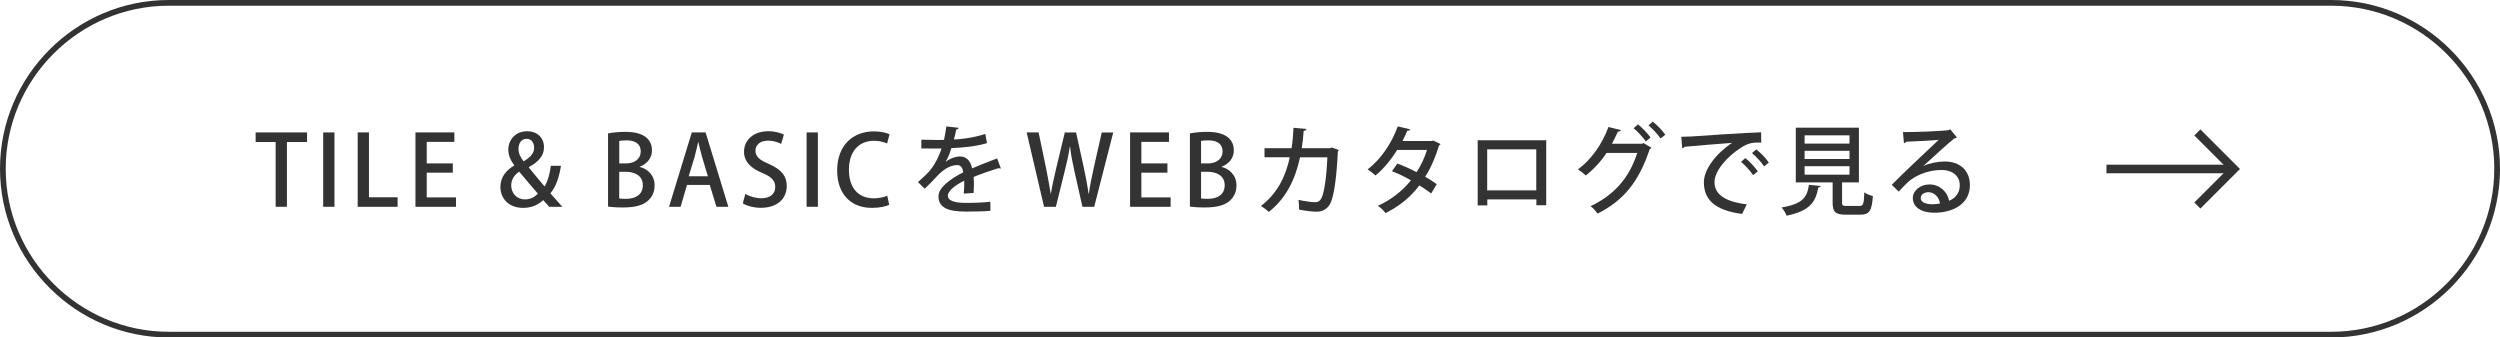 <?xml version="1.0" encoding="UTF-8"?><svg id="_レイヤー_2" xmlns="http://www.w3.org/2000/svg" width="437.05" height="59" viewBox="0 0 437.05 59"><defs><style>.cls-1{fill:#333;}.cls-2,.cls-3,.cls-4{fill:none;}.cls-3{stroke-width:1.5px;}.cls-3,.cls-4{stroke:#333;}.cls-4{stroke-miterlimit:10;}</style></defs><g id="_パーツ"><polyline class="cls-3" points="384.14 23.15 390.53 29.54 384.14 35.93"/><line class="cls-3" x1="368.25" y1="29.54" x2="390.01" y2="29.54"/><path class="cls-1" d="M53.68,24.83h-3.52v11.32h-1.97v-11.32h-3.5v-1.68h8.99v1.68Z"/><path class="cls-1" d="M56.5,23.15h1.97v13h-1.97v-13Z"/><path class="cls-1" d="M69.52,36.15h-6.99v-13h1.97v11.34h5.01v1.67Z"/><path class="cls-1" d="M79.72,36.15h-7.09v-13h6.8v1.65h-4.83v3.76h4.56v1.63h-4.56v4.32h5.12v1.65Z"/><path class="cls-1" d="M98.3,36.15h-2.29c-.32-.34-.61-.66-1.05-1.17-.97.92-2.14,1.36-3.52,1.36-2.58,0-3.96-1.73-3.96-3.64,0-1.68.95-2.91,2.4-3.76l.02-.05c-.63-.82-1.04-1.78-1.04-2.72,0-1.61,1.14-3.23,3.32-3.23,1.63,0,2.92,1.05,2.92,2.8,0,1.34-.73,2.43-2.65,3.47v.07c.88,1.07,1.96,2.4,2.75,3.31.58-.92.92-2.23,1.1-3.6h1.77c-.31,1.94-.85,3.62-1.85,4.81l2.09,2.35ZM94.02,33.84c-.82-.93-2.06-2.4-3.26-3.84-.63.44-1.39,1.21-1.39,2.4,0,1.36.95,2.46,2.4,2.46,1.19,0,1.9-.61,2.26-1.02ZM90.64,26c0,.85.37,1.53.9,2.21,1.16-.71,1.84-1.39,1.84-2.38,0-.75-.37-1.56-1.33-1.56s-1.41.87-1.41,1.73Z"/><path class="cls-1" d="M111.84,29.18c1.36.34,2.6,1.43,2.6,3.25,0,1.38-.65,2.18-1.12,2.62-.87.83-2.29,1.22-4.44,1.22-1.16,0-2.02-.08-2.58-.15v-12.8c.73-.15,1.89-.27,3.04-.27,3.96,0,4.64,1.94,4.64,3.25,0,1.24-.78,2.33-2.14,2.84v.05ZM109.46,28.57c1.56,0,2.55-.87,2.55-2.07,0-1.56-1.26-1.96-2.48-1.96-.65,0-1.04.05-1.27.1v3.93h1.21ZM108.25,34.69c.29.05.68.07,1.19.07,1.58,0,2.94-.66,2.94-2.38s-1.48-2.35-2.99-2.35h-1.14v4.66Z"/><path class="cls-1" d="M127.32,36.15h-2.07l-1.17-3.82h-3.98l-1.12,3.82h-2.02l3.98-13h2.41l3.98,13ZM123.75,30.81l-1.02-3.4c-.24-.85-.46-1.77-.65-2.57h-.03c-.19.8-.39,1.75-.61,2.55l-1.04,3.42h3.35Z"/><path class="cls-1" d="M136.57,25.17c-.42-.24-1.24-.58-2.31-.58-1.55,0-2.19.9-2.19,1.73,0,1.1.73,1.65,2.38,2.36,2.09.92,3.09,2.06,3.09,3.84,0,2.18-1.61,3.81-4.54,3.81-1.22,0-2.52-.36-3.14-.78l.44-1.65c.7.42,1.75.76,2.82.76,1.55,0,2.41-.8,2.41-1.97,0-1.1-.66-1.78-2.21-2.43-1.94-.78-3.25-1.96-3.25-3.72,0-2.06,1.65-3.6,4.23-3.6,1.24,0,2.18.31,2.74.59l-.48,1.63Z"/><path class="cls-1" d="M141.01,23.15h1.97v13h-1.97v-13Z"/><path class="cls-1" d="M155.46,35.8c-.54.27-1.65.54-3.06.54-3.62,0-6.05-2.4-6.05-6.54,0-4.42,2.79-6.83,6.39-6.83,1.5,0,2.41.32,2.77.51l-.43,1.61c-.54-.25-1.31-.48-2.28-.48-2.52,0-4.39,1.7-4.39,5.08,0,3.2,1.67,4.98,4.35,4.98.88,0,1.79-.19,2.35-.46l.34,1.58Z"/><path class="cls-1" d="M174.99,29.44s-.07.02-.1.02c-.1,0-.2-.03-.29-.08-1.28.39-3.04,1-4.39,1.55.03.37.05.8.05,1.27s-.02.97-.05,1.53l-1.72.12c.07-.73.1-1.68.07-2.26-1.6.8-2.86,1.79-2.86,2.62s1.05,1.26,3.18,1.26c1.56,0,3.16-.07,4.25-.2l.02,1.58c-.95.1-2.43.14-4.28.14-3.26,0-4.81-.75-4.81-2.69,0-1.43,1.87-2.92,4.33-4.18-.09-.77-.43-1.26-1.02-1.26-1.19,0-2.43.65-3.88,2.28-.44.49-1.09,1.16-1.84,1.85l-1.17-1.16c.8-.71,1.7-1.51,2.24-2.21.75-.95,1.53-2.45,1.87-3.67l-.78.02c-.68,0-1.89,0-2.74-.02v-1.53c1,.03,2.21.05,2.92.05l1.04-.02c.15-.73.29-1.44.41-2.35l2.14.24c-.03.17-.19.27-.41.31-.12.61-.25,1.17-.41,1.73,1.26-.03,3.5-.31,5.49-.97l.29,1.61c-1.87.58-4.33.8-6.22.87-.34,1.09-.7,1.96-1.02,2.41h.02c.68-.56,1.67-.95,2.53-.95,1.05,0,1.85.75,2.09,2.09,1.38-.61,3.06-1.24,4.37-1.75l.66,1.75Z"/><path class="cls-1" d="M194.62,23.15l-3.33,13h-2.06l-1.41-6.27c-.34-1.51-.59-2.82-.75-4.22h-.05c-.2,1.39-.49,2.67-.88,4.22l-1.55,6.27h-2.07l-3.04-13h2.09l1.29,6.19c.32,1.6.61,3.2.83,4.54h.03c.2-1.39.58-2.92.95-4.57l1.48-6.15h1.97l1.36,6.19c.32,1.53.63,3.03.82,4.52h.05c.22-1.53.53-2.99.87-4.57l1.39-6.14h2.01Z"/><path class="cls-1" d="M204.65,36.15h-7.09v-13h6.8v1.65h-4.83v3.76h4.56v1.63h-4.56v4.32h5.12v1.65Z"/><path class="cls-1" d="M213.56,29.18c1.36.34,2.6,1.43,2.6,3.25,0,1.38-.65,2.18-1.12,2.62-.87.83-2.29,1.22-4.44,1.22-1.16,0-2.02-.08-2.58-.15v-12.8c.73-.15,1.89-.27,3.04-.27,3.96,0,4.64,1.94,4.64,3.25,0,1.24-.78,2.33-2.14,2.84v.05ZM211.18,28.57c1.56,0,2.55-.87,2.55-2.07,0-1.56-1.26-1.96-2.48-1.96-.65,0-1.04.05-1.28.1v3.93h1.21ZM209.97,34.69c.29.05.68.07,1.19.07,1.58,0,2.94-.66,2.94-2.38s-1.48-2.35-2.99-2.35h-1.14v4.66Z"/><path class="cls-1" d="M234.06,26.21c-.03.08-.08.19-.17.24-.25,5.05-.75,8.12-1.39,9.25-.56.94-1.41,1.31-2.36,1.31-.71,0-1.85-.14-3.04-.37.02-.46-.03-1.22-.1-1.7,1.16.26,2.41.41,2.82.41.56,0,.92-.15,1.21-.75.46-.88.87-3.59,1.02-7.09h-4.78c-.82,3.76-2.36,7.09-5.46,9.54-.31-.31-.93-.78-1.38-1.04,2.87-2.19,4.32-5.12,5.05-8.52h-4.42v-1.58h4.73c.19-1.19.26-2.19.34-3.57l2.26.2c-.03.19-.19.29-.48.34-.1,1.16-.17,2.01-.34,3.03h4.93l.32-.12,1.24.43Z"/><path class="cls-1" d="M251.83,25.17c-.03.12-.14.2-.25.25-.63,2.04-1.46,3.99-2.43,5.47.66.39,1.48.9,2.02,1.31l-.97,1.62c-.56-.44-1.41-1-2.07-1.41-1.53,2.04-3.5,3.65-5.92,4.84-.25-.39-.88-1-1.33-1.27,2.31-1.05,4.27-2.58,5.78-4.45-1.09-.63-2.21-1.19-3.32-1.6l.94-1.33c1.09.39,2.24.9,3.37,1.5.78-1.21,1.38-2.5,1.82-3.89h-5.22c-1.04,1.68-2.38,3.33-3.79,4.47-.31-.31-.97-.82-1.38-1.07,2.31-1.72,4.25-4.64,5.27-7.51l2.19.51c-.07.17-.24.24-.51.24-.2.51-.56,1.24-.85,1.8h5.07l.31-.08,1.27.61Z"/><path class="cls-1" d="M270.31,24.53v11.35h-1.72v-1.02h-8.58v1.05h-1.68v-11.39h11.98ZM268.57,33.28v-7.17h-8.58v7.17h8.58Z"/><path class="cls-1" d="M288.7,25.83c-.05.12-.2.2-.31.27-1.9,5.75-4.62,8.98-9.09,11.24-.29-.39-.76-.95-1.24-1.29,4.18-2.01,6.77-4.96,8.16-9.31h-5.37c-.92,1.41-2.18,2.8-3.62,3.94-.32-.32-.92-.78-1.38-1.07,2.28-1.63,4.25-4.42,5.34-7.41l2.18.54c-.07.19-.29.27-.53.27-.31.68-.71,1.51-1.04,2.12h5.27l.25-.12,1.38.82ZM286.34,21.74c.78.59,1.7,1.61,2.21,2.29l-.82.7c-.48-.71-1.43-1.73-2.14-2.31l.75-.68ZM288.94,21.26c.77.61,1.7,1.58,2.19,2.29l-.83.66c-.44-.66-1.36-1.67-2.11-2.29l.75-.66Z"/><path class="cls-1" d="M293.92,23.91c.51,0,1.24-.02,1.72-.05,1.73-.14,9.69-.66,12.24-.73l.02,1.8c-1.39-.05-2.29.05-3.6.93-2.19,1.39-4.57,3.93-4.57,5.98s1.68,3.4,5.64,3.88l-.82,1.68c-4.84-.63-6.68-2.57-6.68-5.54,0-2.23,2.12-5.03,4.93-6.88-1.99.15-6.44.49-8.3.68-.05.12-.25.24-.41.27l-.17-2.02ZM305.12,27.64c.77.59,1.7,1.6,2.18,2.33l-.83.65c-.42-.68-1.44-1.8-2.11-2.33l.76-.65ZM307.04,26.12c.8.63,1.72,1.56,2.18,2.31l-.82.66c-.42-.65-1.38-1.73-2.12-2.33l.76-.65Z"/><path class="cls-1" d="M318.28,32.51c-.02.14-.15.24-.41.27-.44,2.38-1.29,4.05-5.54,4.93-.14-.43-.56-1.1-.88-1.44,3.77-.63,4.49-1.84,4.78-3.96l2.06.2ZM322.02,35.39c0,.53.12.61.82.61h2.23c.66,0,.78-.31.85-2.38.34.29,1.05.54,1.5.66-.19,2.6-.63,3.25-2.19,3.25h-2.57c-1.82,0-2.28-.49-2.28-2.12v-3.52h-6.44v-9.57h11.03v9.57h-2.94v3.5ZM315.48,23.66v1.44h7.85v-1.44h-7.85ZM315.48,26.36v1.44h7.85v-1.44h-7.85ZM315.48,29.06v1.48h7.85v-1.48h-7.85Z"/><path class="cls-1" d="M336.27,29.01c1.04-.49,2.57-.78,3.72-.78,2.63,0,4.39,1.56,4.39,4.15,0,3.08-2.69,4.81-6.24,4.81-2.21,0-3.74-.95-3.74-2.57,0-1.31,1.33-2.38,2.91-2.38,1.85,0,3.16,1.36,3.43,2.86,1.1-.44,1.87-1.39,1.87-2.69,0-1.65-1.28-2.7-3.2-2.7-2.43,0-4.74,1.05-5.92,2.18-.44.42-1.12,1.12-1.56,1.61l-1.21-1.19c1.34-1.39,5.92-5.75,8.21-7.87-.9.12-4.08.27-5.71.34-.03.12-.22.24-.37.27l-.17-1.95c2.24,0,6.83-.17,8.01-.36l.25-.14,1.17,1.43c-.12.1-.29.15-.48.19-1.04.8-4,3.54-5.37,4.78v.02ZM337.88,35.71c.37,0,.93-.07,1.27-.14-.15-1.1-.99-1.97-2.01-1.97-.71,0-1.36.39-1.36,1.02,0,.87,1.17,1.09,2.09,1.09Z"/><path class="cls-4" d="M436.55,29.5c0,15.95-13.05,29-29,29H29.5C13.55,58.5.5,45.45.5,29.5h0C.5,13.55,13.55.5,29.5.5h378.05c15.95,0,29,13.05,29,29h0Z"/><rect class="cls-2" y=".5" width="45" height="58"/><rect class="cls-2" x="344.81" y=".5" width="23" height="58"/><rect class="cls-2" x="391.55" y=".5" width="45" height="58"/></g></svg>